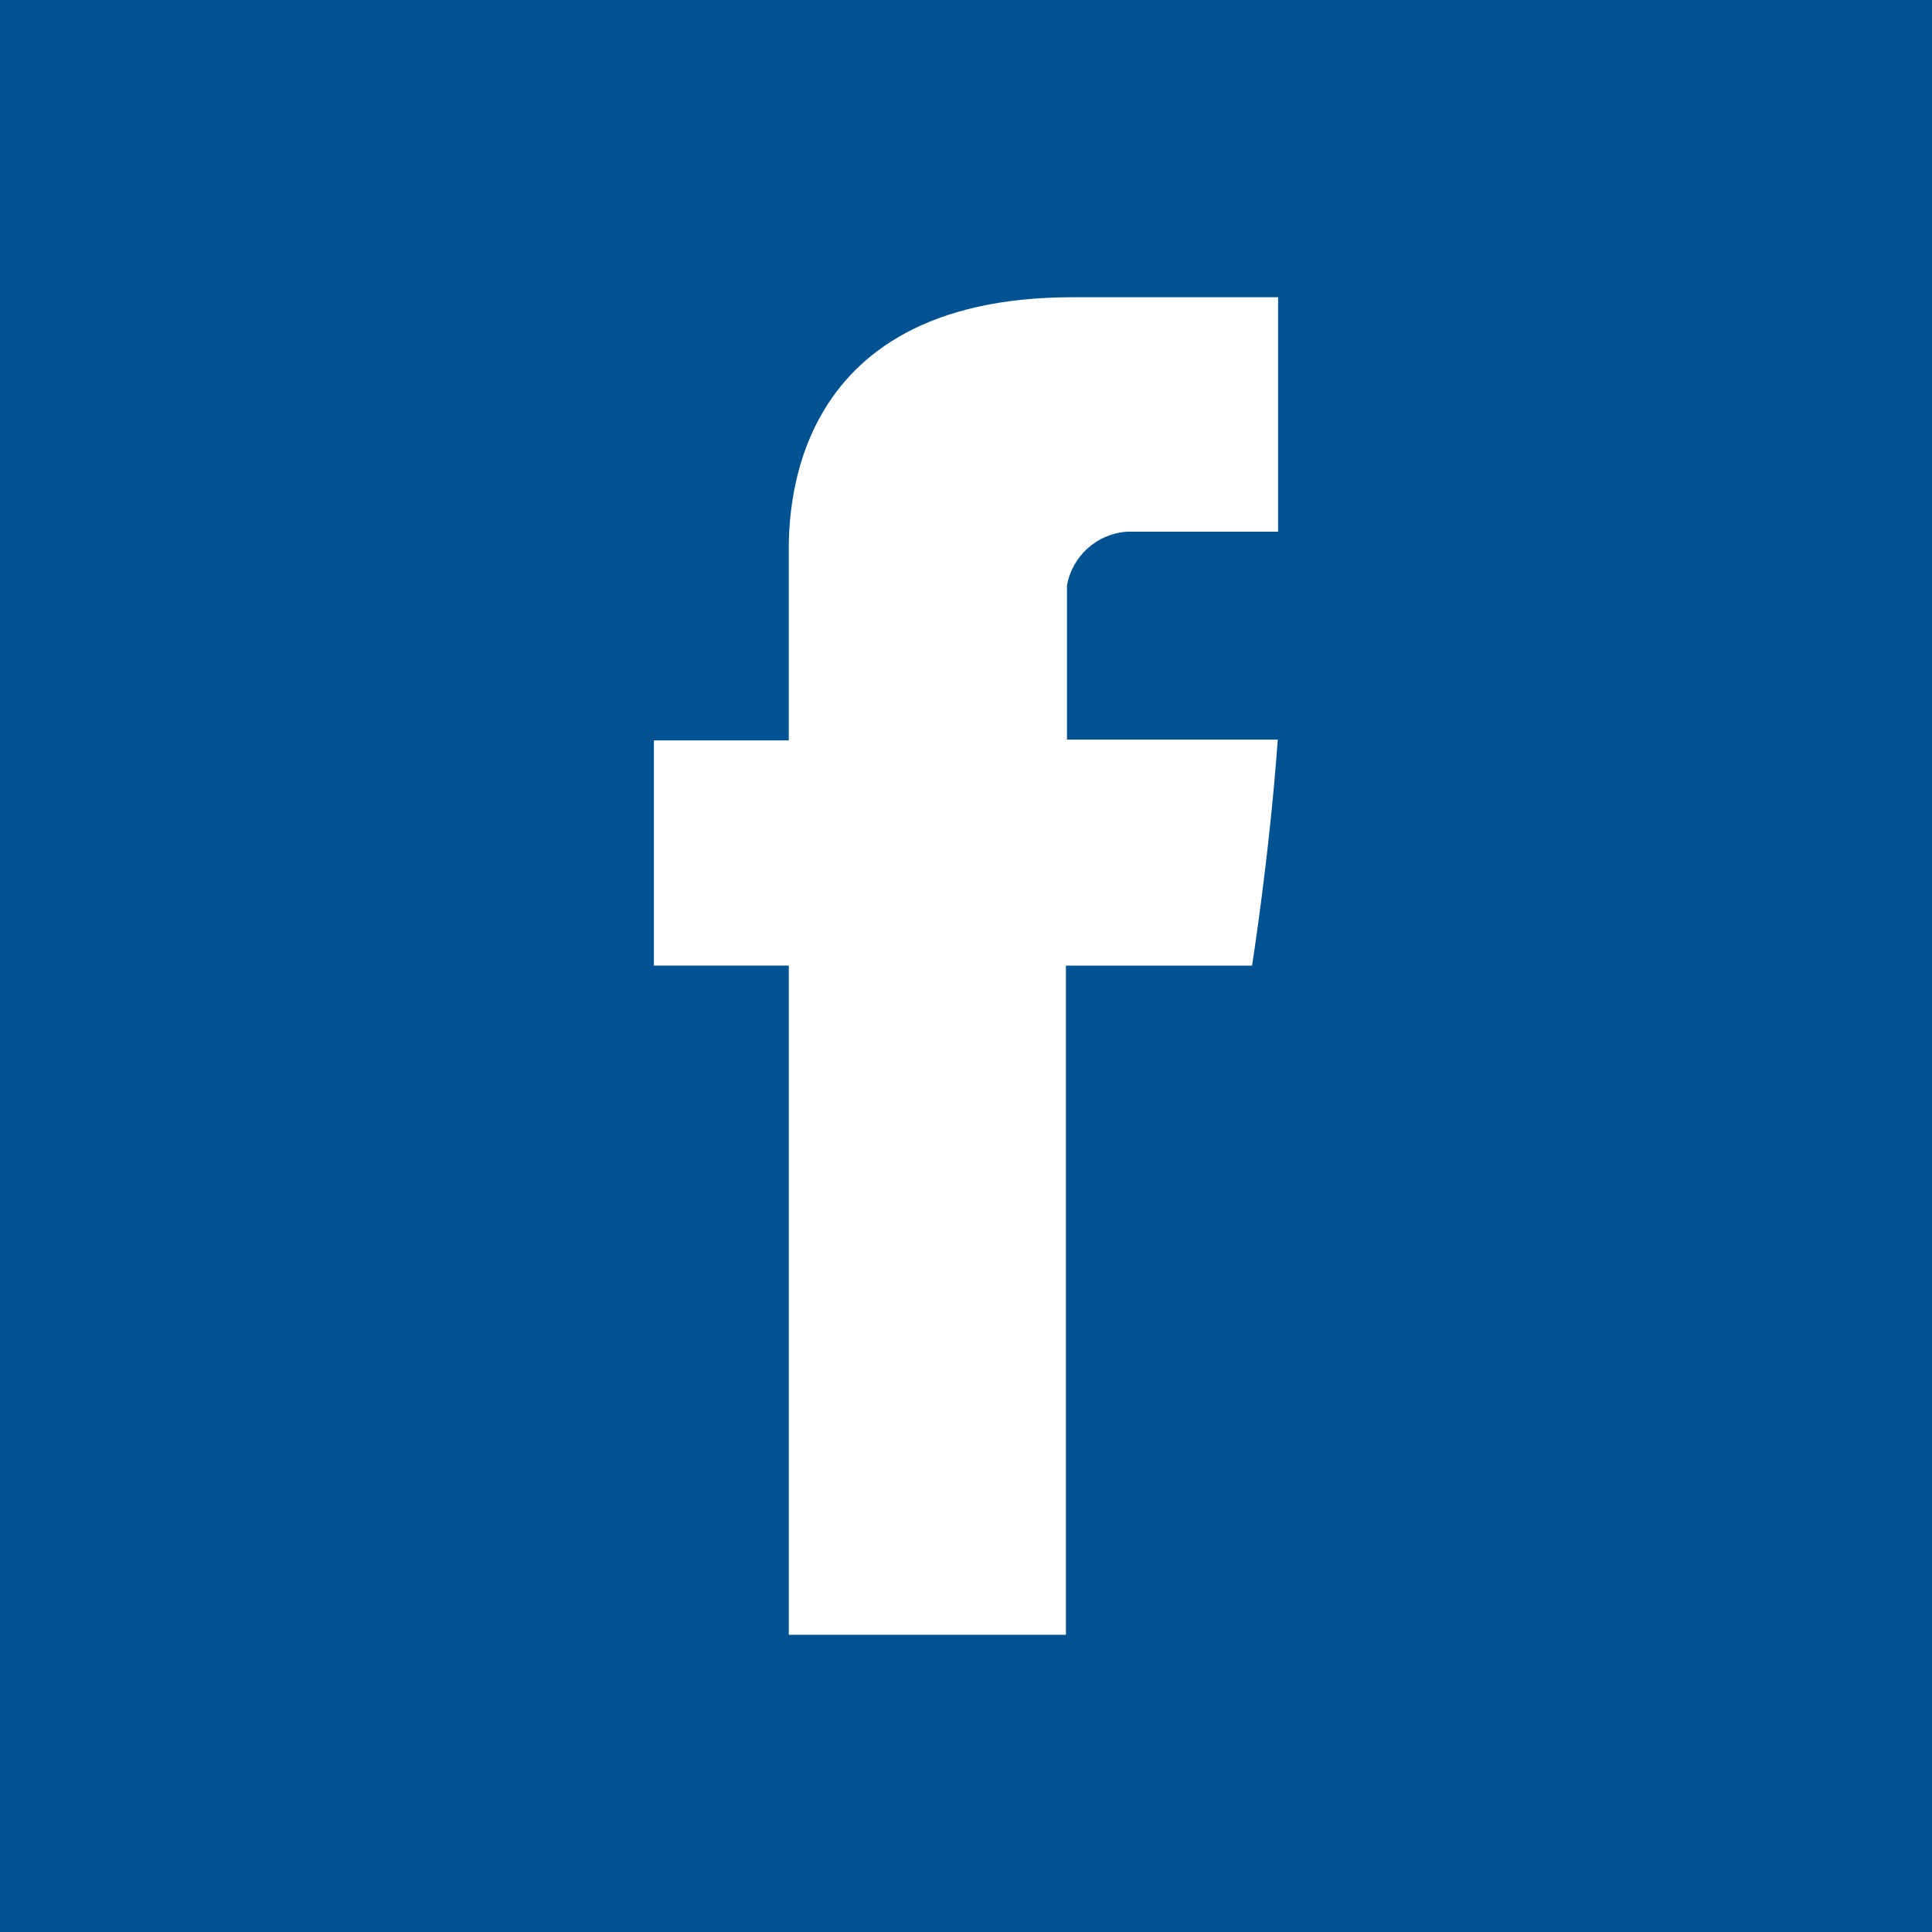 <?xml version="1.0" encoding="utf-8"?>
<!-- Generator: Adobe Illustrator 16.0.0, SVG Export Plug-In . SVG Version: 6.00 Build 0)  -->
<!DOCTYPE svg PUBLIC "-//W3C//DTD SVG 1.1//EN" "http://www.w3.org/Graphics/SVG/1.1/DTD/svg11.dtd">
<svg version="1.1" id="Ebene_1" xmlns="http://www.w3.org/2000/svg" xmlns:xlink="http://www.w3.org/1999/xlink" x="0px" y="0px"
	 width="45px" height="45px" viewBox="0 0 45 45" enable-background="new 0 0 45 45" xml:space="preserve">
<path fill="#005292" d="M0,0v45h45V0H0z M29.77,12.384h-3.518c-0.7,0.046-1.279,0.565-1.4,1.256v3.587h4.91
	c-0.199,2.75-0.6,5.265-0.6,5.265h-4.335v15.585h-6.454V22.49H15.23v-5.245h3.142v-4.288c0-0.784-0.159-6.034,6.614-6.034h4.783
	V12.384z"/>
</svg>
